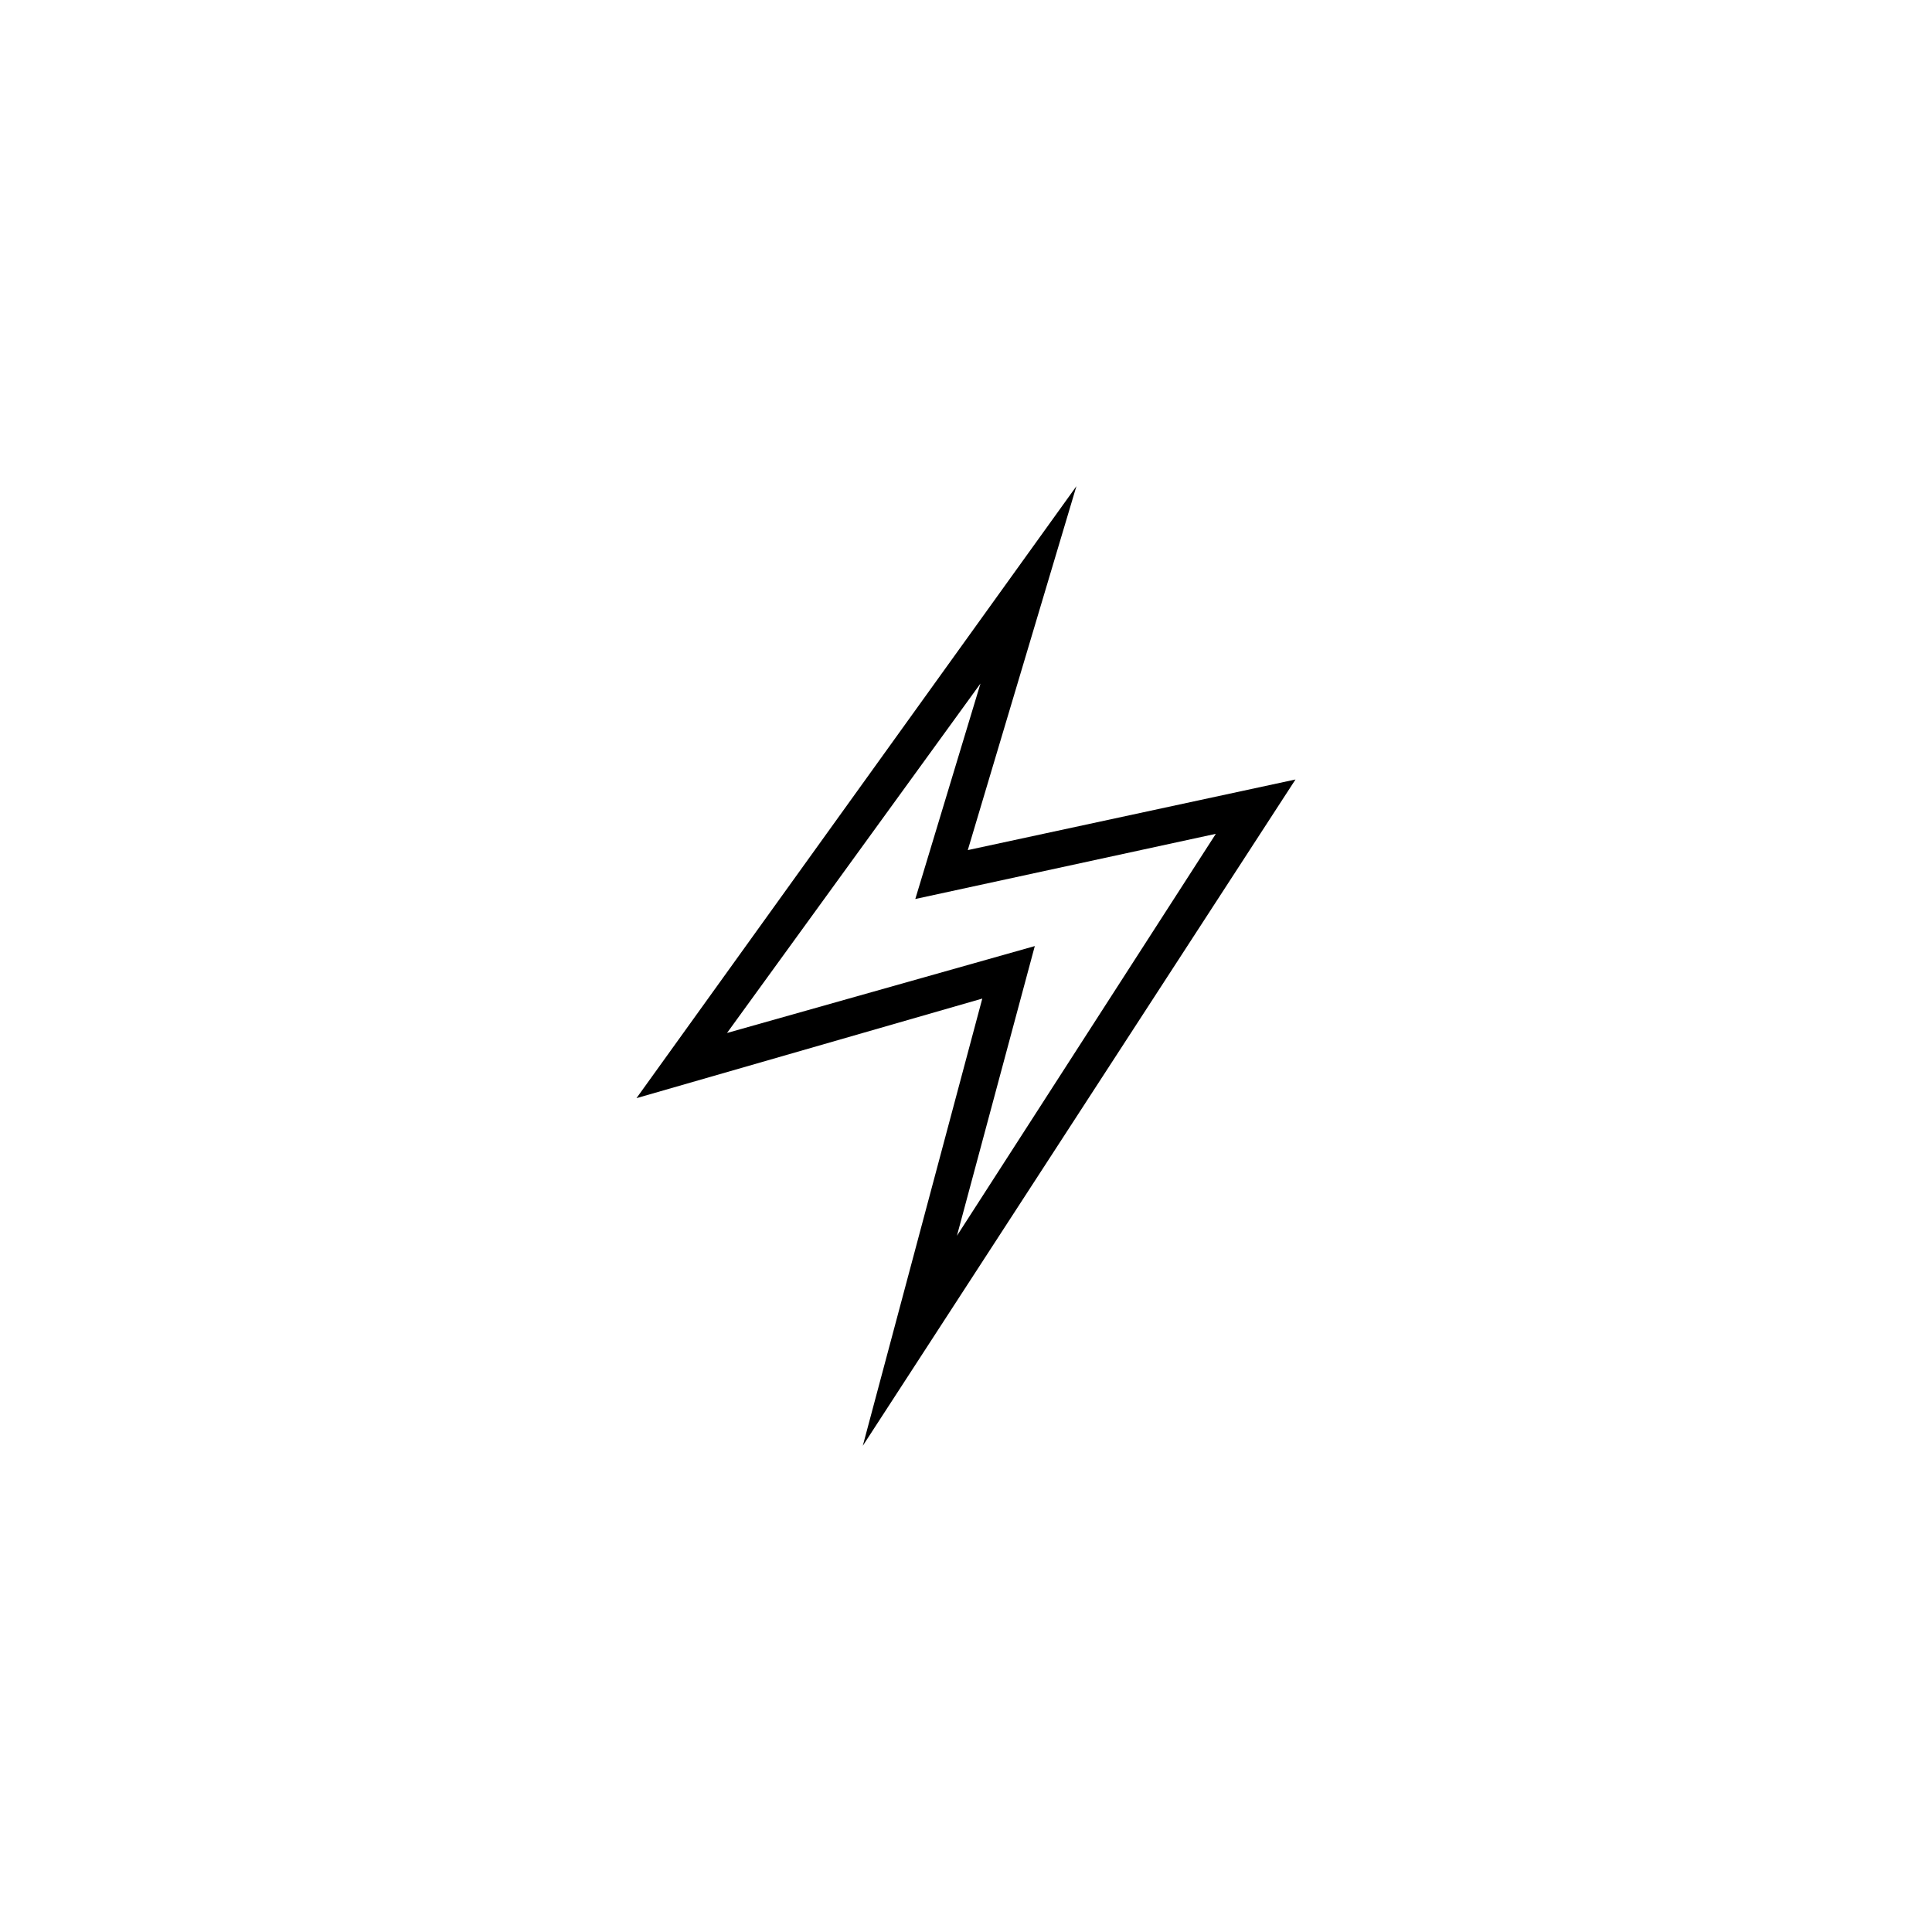 <?xml version="1.0" encoding="UTF-8"?>
<!-- Uploaded to: ICON Repo, www.iconrepo.com, Generator: ICON Repo Mixer Tools -->
<svg fill="#000000" width="800px" height="800px" version="1.1" viewBox="144 144 512 512" xmlns="http://www.w3.org/2000/svg">
 <path d="m372.65 527.15 31.668-118.52-91.645 26.391 116.59-162.18-28.789 96.445 86.848-18.715zm45.582-132.43-20.633 76.77 68.613-106.52-79.648 17.273 17.273-57.098-67.172 92.605z"/>
</svg>